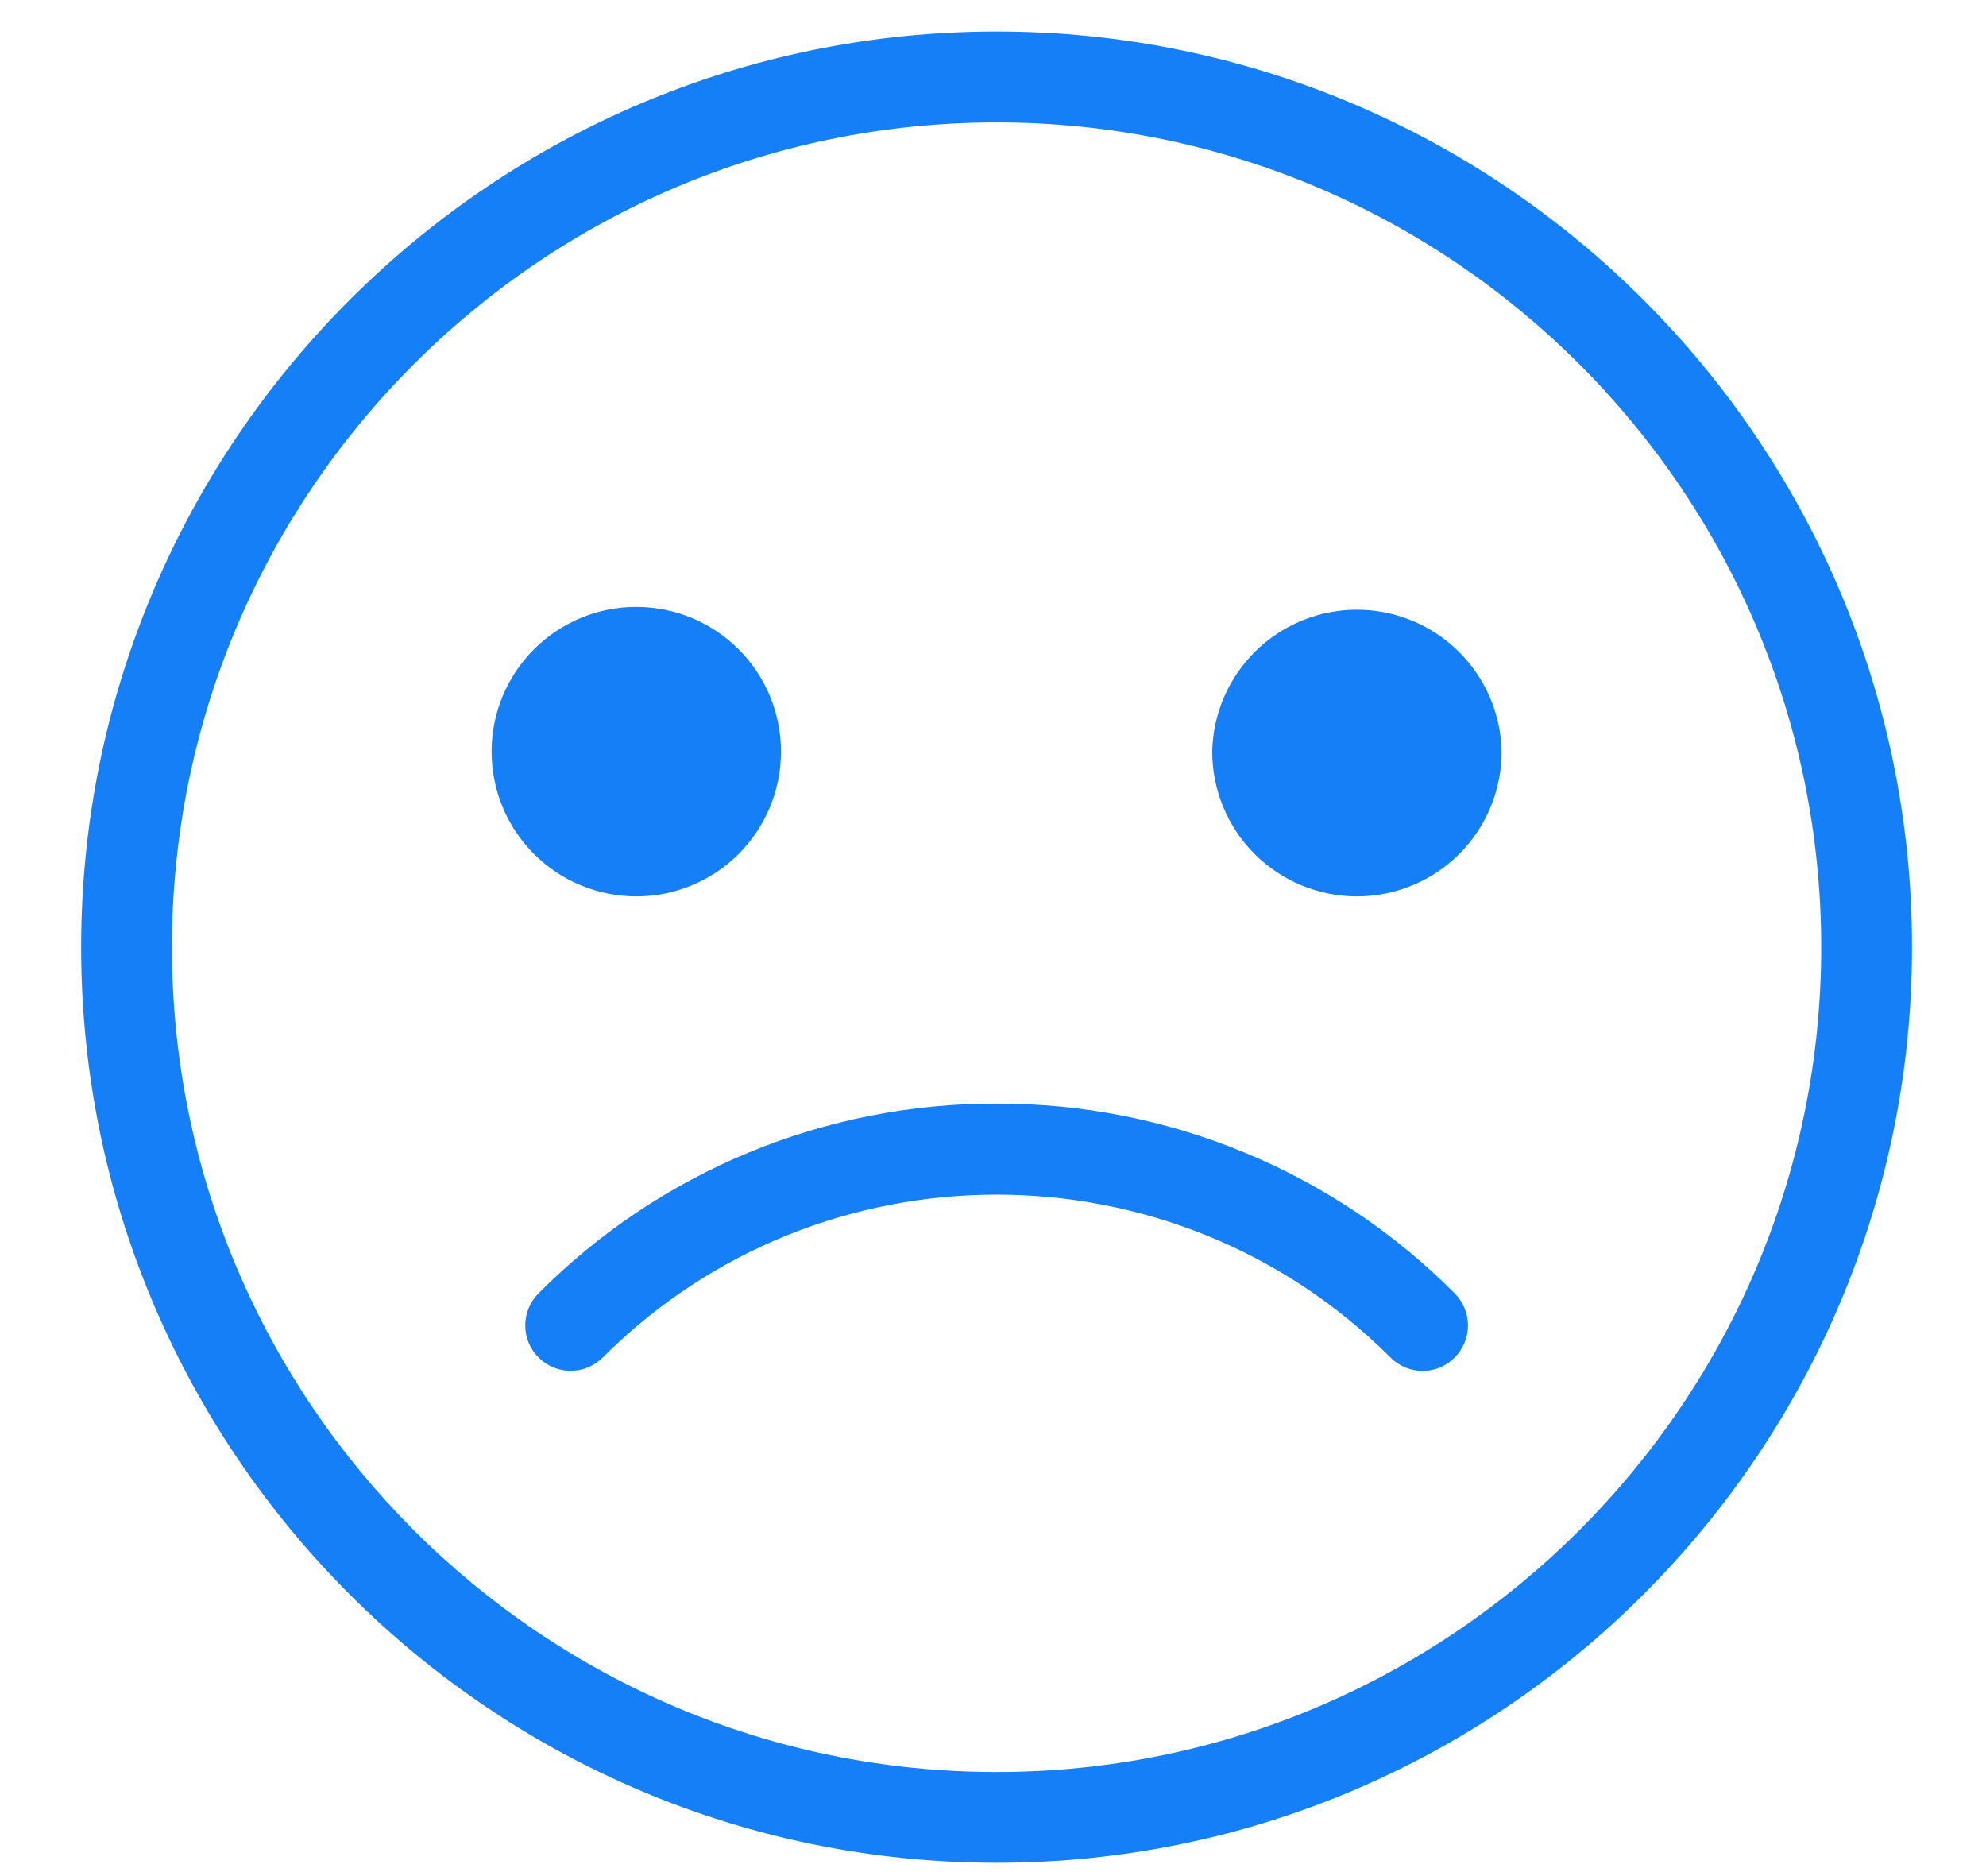 <?xml version="1.0" encoding="UTF-8"?> <svg xmlns="http://www.w3.org/2000/svg" width="36" height="34" viewBox="0 0 36 34" fill="none"> <g clip-path="url(#clip0_5_114)"> <path d="M18.065 0.571C8.915 0.571 1.471 8.015 1.471 17.165C1.471 26.315 8.915 33.759 18.065 33.759C27.215 33.759 34.659 26.315 34.659 17.165C34.659 8.015 27.215 0.571 18.065 0.571ZM18.065 32.114C9.823 32.114 3.117 25.408 3.117 17.166C3.117 8.924 9.823 2.218 18.065 2.218C26.307 2.218 33.013 8.924 33.013 17.166C33.013 25.408 26.308 32.114 18.065 32.114Z" fill="#157FF8"></path> <path d="M18.065 20C16.522 19.996 14.994 20.297 13.569 20.888C12.144 21.478 10.85 22.345 9.762 23.439C9.608 23.593 9.521 23.803 9.521 24.021C9.521 24.129 9.543 24.236 9.584 24.336C9.625 24.436 9.686 24.526 9.763 24.602C9.839 24.679 9.93 24.739 10.03 24.781C10.129 24.822 10.236 24.843 10.344 24.843C10.563 24.843 10.772 24.756 10.926 24.602C14.862 20.666 21.268 20.666 25.206 24.602C25.282 24.679 25.373 24.74 25.473 24.782C25.572 24.823 25.679 24.845 25.788 24.845C25.896 24.845 26.003 24.823 26.103 24.782C26.202 24.74 26.293 24.679 26.369 24.602C26.445 24.526 26.506 24.435 26.547 24.335C26.589 24.235 26.61 24.128 26.61 24.02C26.61 23.913 26.589 23.806 26.547 23.706C26.506 23.606 26.445 23.515 26.369 23.439C25.281 22.345 23.987 21.478 22.561 20.888C21.136 20.297 19.608 19.996 18.065 20ZM27.22 13.622C27.22 13.966 27.152 14.308 27.02 14.626C26.889 14.944 26.695 15.233 26.452 15.477C26.208 15.72 25.919 15.914 25.601 16.045C25.283 16.177 24.942 16.245 24.597 16.245C24.253 16.245 23.912 16.177 23.593 16.045C23.275 15.914 22.986 15.72 22.742 15.477C22.499 15.233 22.305 14.944 22.174 14.626C22.042 14.308 21.974 13.966 21.974 13.622C21.987 12.935 22.27 12.281 22.76 11.8C23.25 11.32 23.91 11.05 24.596 11.05C25.283 11.05 25.943 11.32 26.433 11.8C26.923 12.281 27.207 12.935 27.22 13.622ZM14.157 13.622C14.157 13.966 14.089 14.308 13.957 14.626C13.825 14.944 13.632 15.233 13.389 15.477C13.145 15.72 12.856 15.914 12.538 16.045C12.22 16.177 11.879 16.245 11.534 16.245C11.19 16.245 10.848 16.177 10.53 16.045C10.212 15.914 9.923 15.72 9.679 15.477C9.436 15.233 9.242 14.944 9.111 14.626C8.979 14.308 8.911 13.966 8.911 13.622C8.911 12.926 9.187 12.259 9.679 11.767C10.171 11.275 10.838 10.999 11.534 10.999C12.23 10.999 12.897 11.275 13.389 11.767C13.881 12.259 14.157 12.926 14.157 13.622Z" fill="#157FF8"></path> </g> <defs> <clipPath id="clip0_5_114"> <rect width="35" height="34" fill="white" transform="translate(0.5)"></rect> </clipPath> </defs> </svg> 